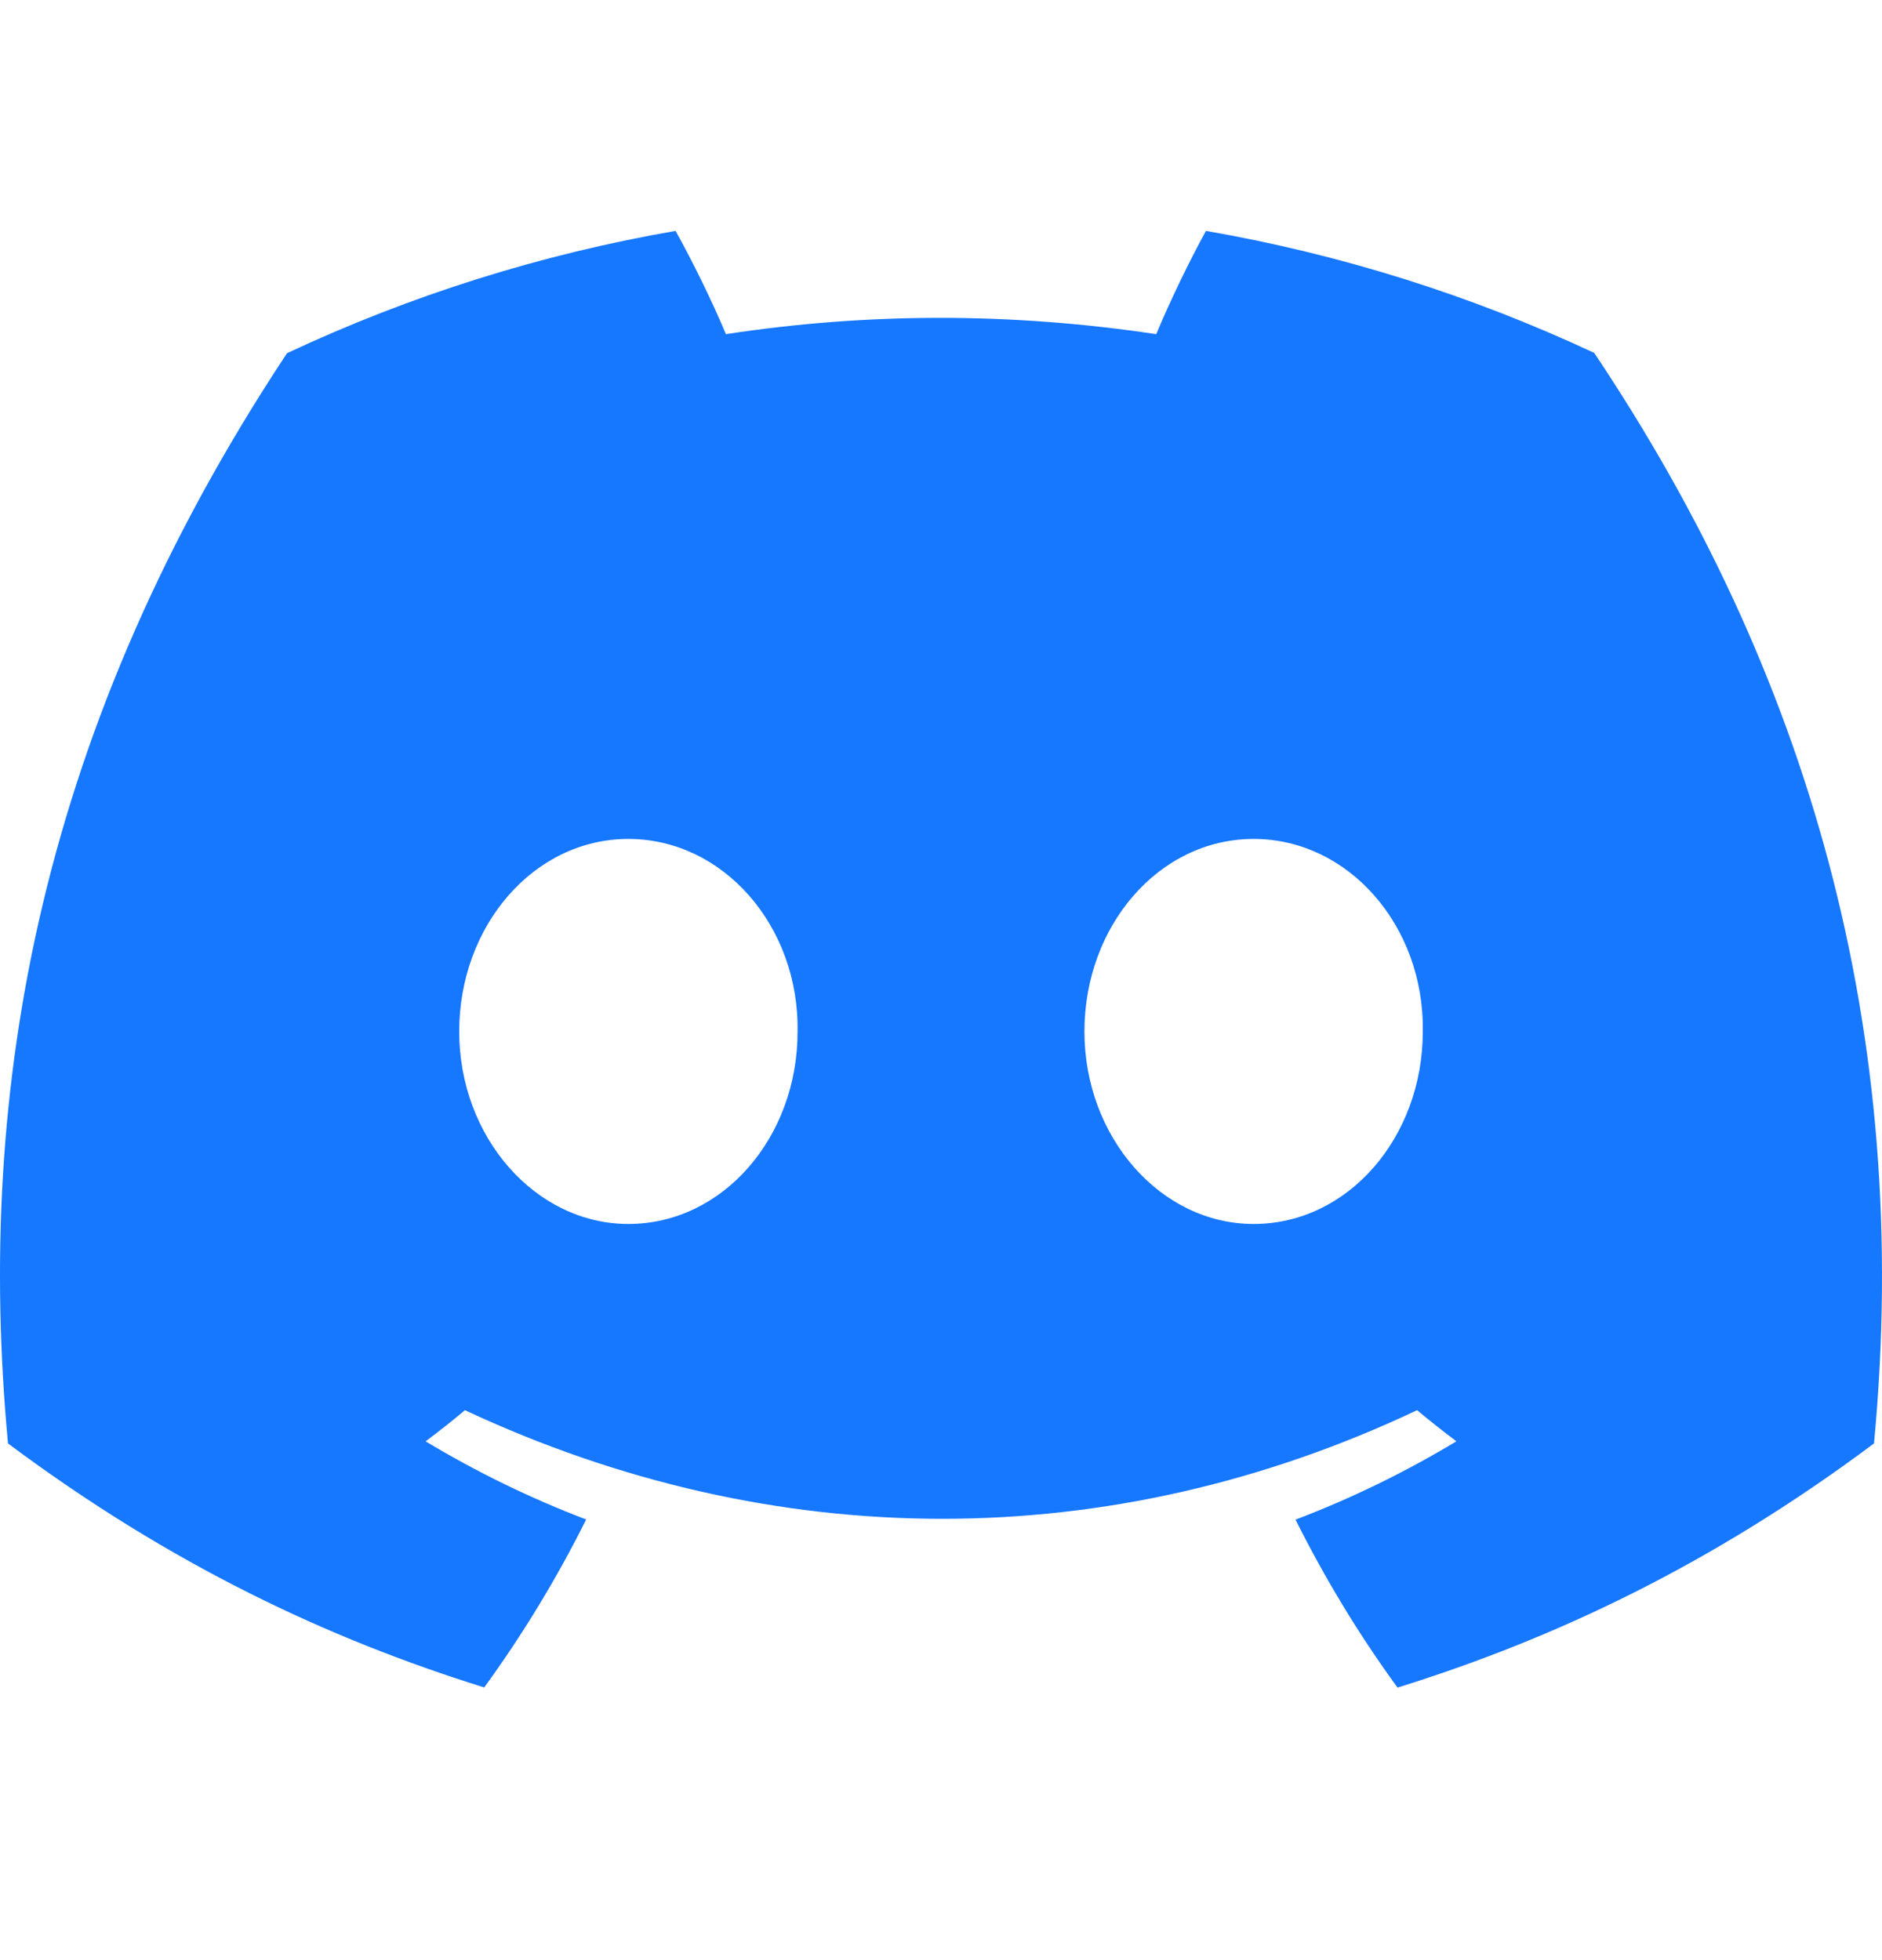 <svg width="24" height="25" viewBox="0 0 24 25" fill="none" xmlns="http://www.w3.org/2000/svg">
<g clip-path="url(#clip0_3708_3486)">
<path d="M20.33 4.501C18.756 3.765 17.091 3.242 15.379 2.945C15.166 3.331 14.916 3.85 14.745 4.262C12.899 3.985 11.069 3.985 9.257 4.262C9.085 3.85 8.831 3.331 8.615 2.945C6.901 3.242 5.235 3.766 3.66 4.505C0.527 9.24 -0.323 13.858 0.102 18.41C2.18 19.962 4.194 20.905 6.175 21.522C6.667 20.845 7.102 20.128 7.475 19.38C6.764 19.109 6.079 18.775 5.427 18.383C5.599 18.256 5.766 18.123 5.929 17.986C9.878 19.833 14.169 19.833 18.071 17.986C18.235 18.122 18.402 18.255 18.573 18.383C17.92 18.776 17.233 19.111 16.521 19.382C16.897 20.134 17.331 20.851 17.822 21.524C19.804 20.907 21.82 19.964 23.898 18.41C24.396 13.133 23.047 8.558 20.33 4.501ZM8.013 15.611C6.828 15.611 5.856 14.504 5.856 13.156C5.856 11.808 6.807 10.7 8.013 10.7C9.219 10.7 10.192 11.806 10.171 13.156C10.173 14.504 9.219 15.611 8.013 15.611ZM15.987 15.611C14.801 15.611 13.829 14.504 13.829 13.156C13.829 11.808 14.78 10.7 15.987 10.7C17.193 10.7 18.165 11.806 18.144 13.156C18.144 14.504 17.193 15.611 15.987 15.611Z" fill="#1677FF"/>
</g>
<defs>
<clipPath id="clip0_3708_3486">
<rect width="24" height="24" fill="white" transform="translate(0 0.227)"/>
</clipPath>
</defs>
</svg>
